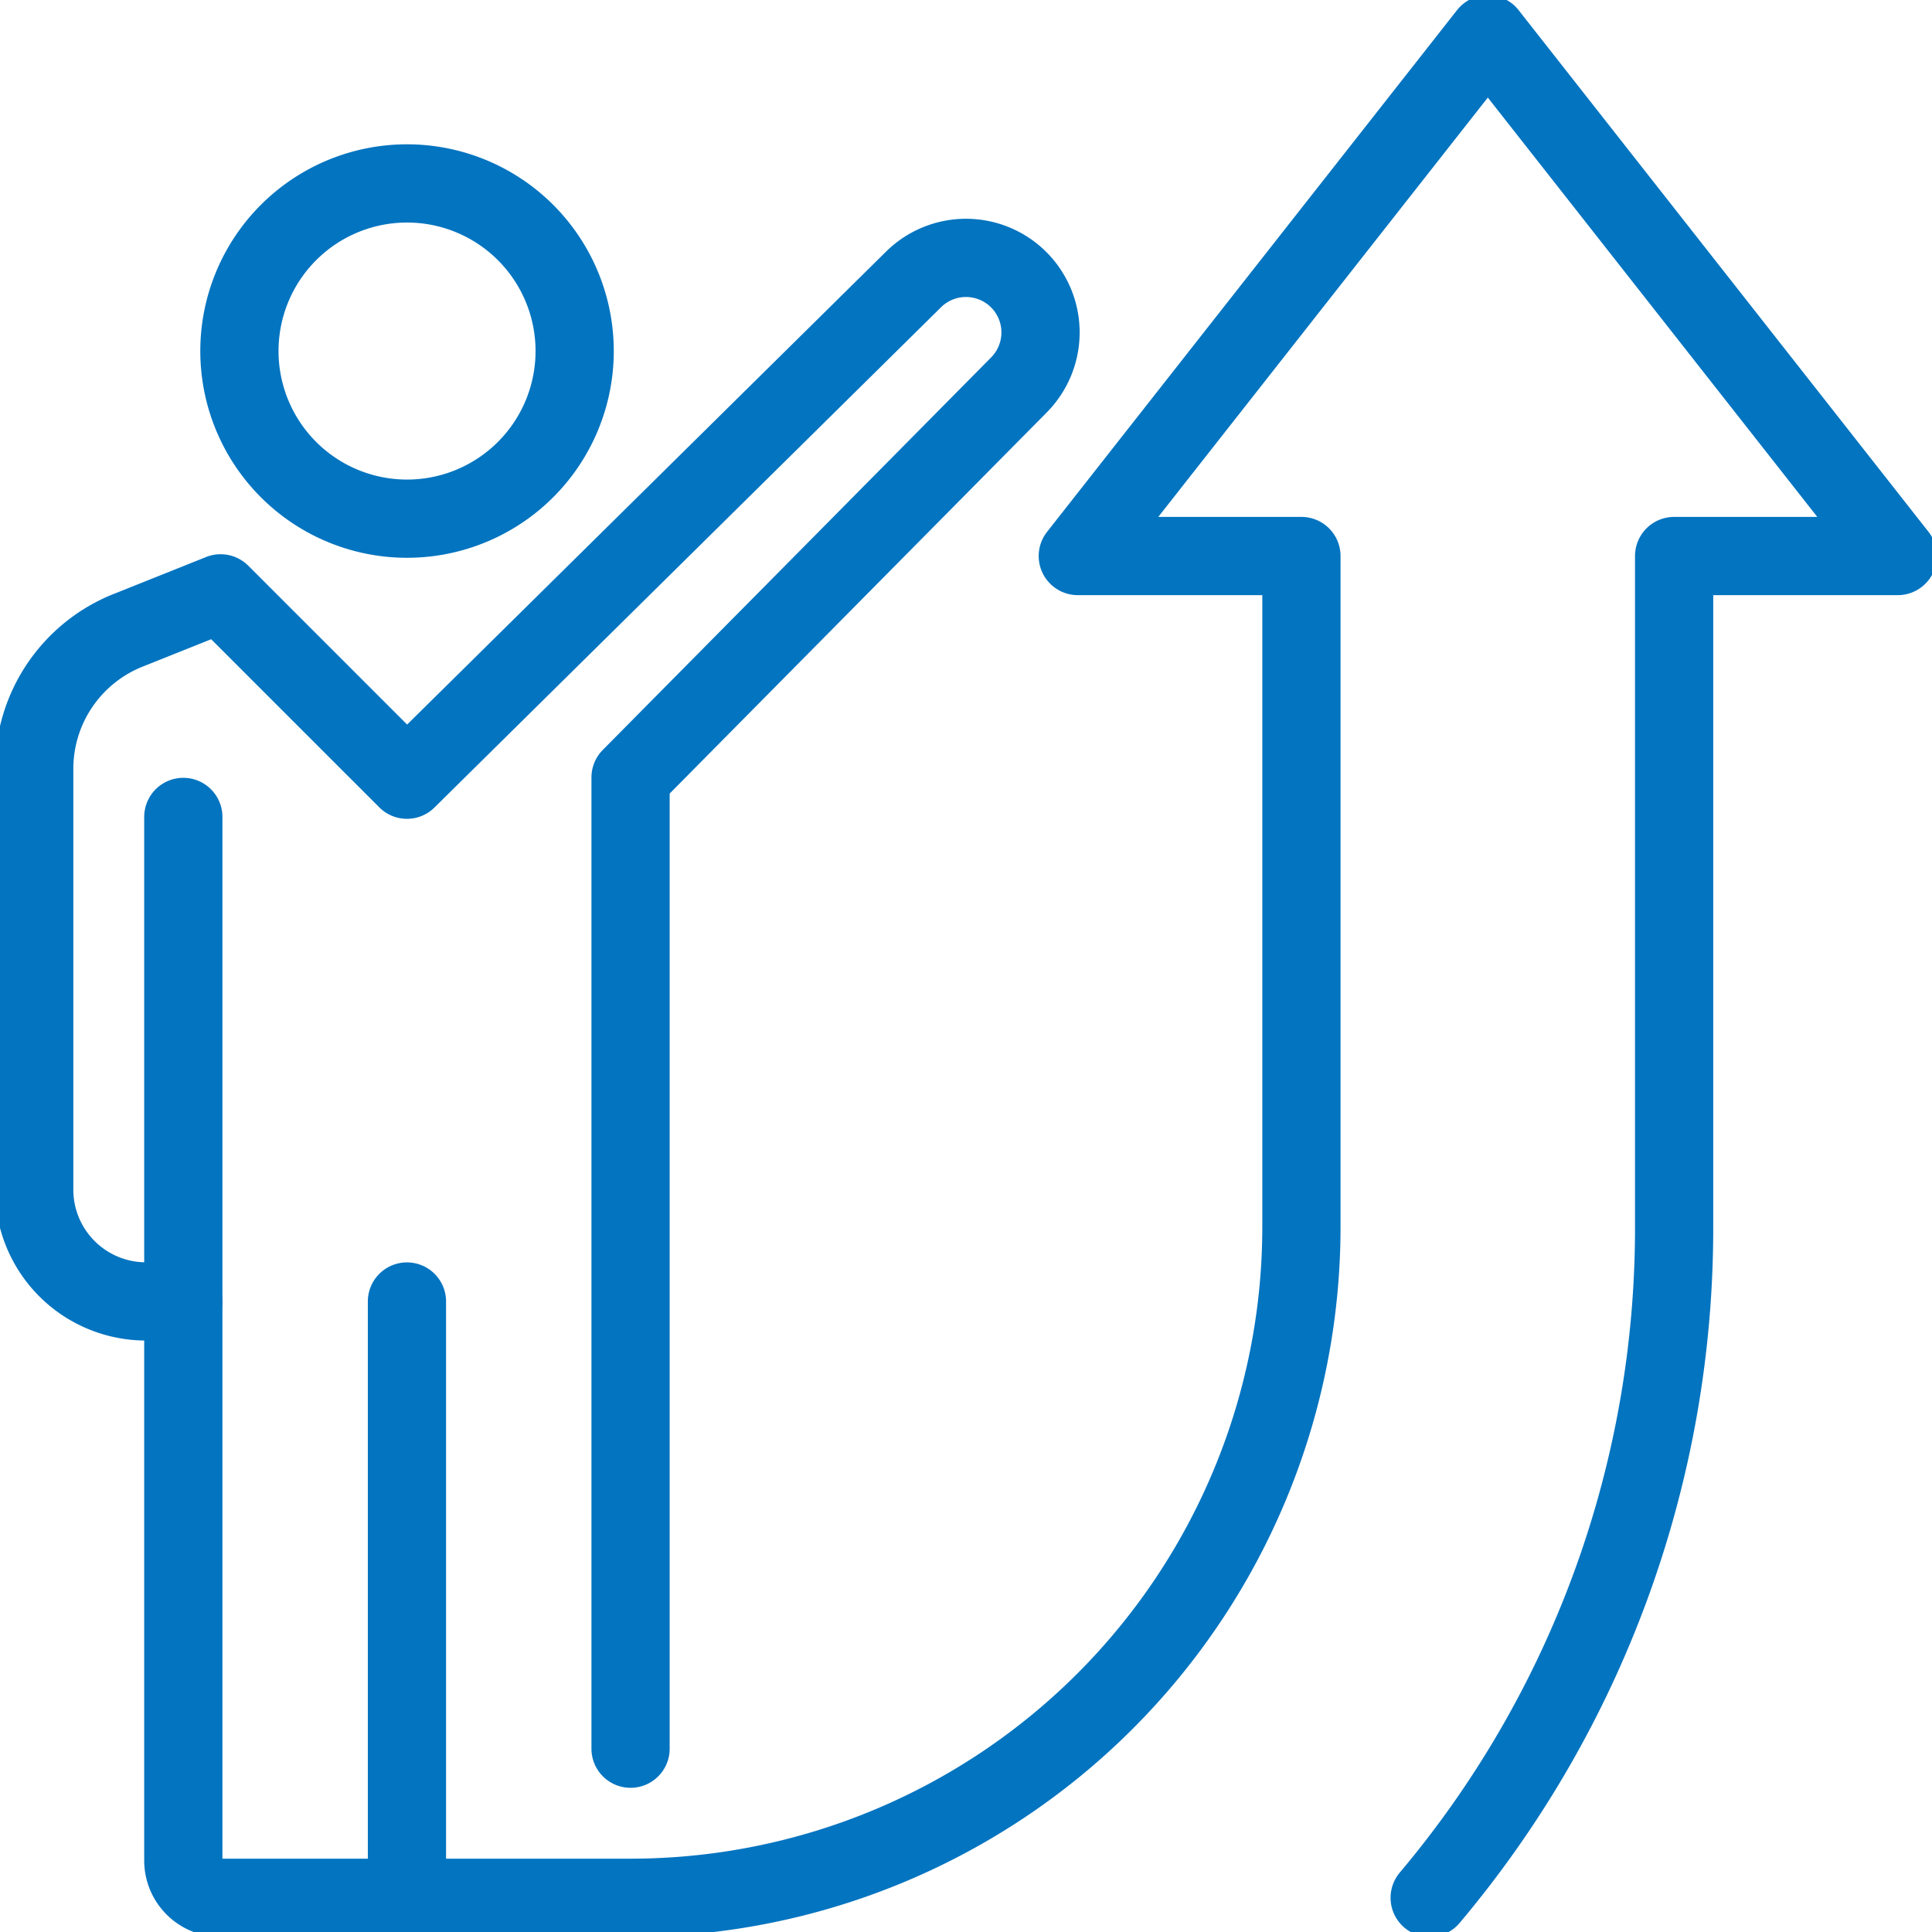 <svg id="Group_195" data-name="Group 195" xmlns="http://www.w3.org/2000/svg" xmlns:xlink="http://www.w3.org/1999/xlink" width="86.443" height="86.443" viewBox="0 0 86.443 86.443">
  <defs>
    <clipPath id="clip-path">
      <path id="Path_136" data-name="Path 136" d="M0,44.134H86.443V-42.309H0Z" transform="translate(0 42.309)" fill="none"/>
    </clipPath>
  </defs>
  <g id="Group_194" data-name="Group 194" transform="translate(0 0)" clip-path="url(#clip-path)">
    <g id="Group_191" data-name="Group 191" transform="translate(1.532 11.539)">
      <path id="Path_133" data-name="Path 133" d="M13.622,34.055V-9.4L30.989-26.953a3.338,3.338,0,0,0,0-4.718,3.338,3.338,0,0,0-4.718,0L3.617-9.3l-8.338-8.338-4.146,1.657a6.671,6.671,0,0,0-4.193,6.193V9.043a5,5,0,0,0,5,5h1.667" transform="translate(13.059 32.647)" fill="none" stroke="#0374c0" stroke-linecap="round" stroke-linejoin="round" stroke-width="3.5"/>
    </g>
    <g id="Group_192" data-name="Group 192" transform="translate(10.703 8.203)">
      <path id="Path_134" data-name="Path 134" d="M7.663,3.831a7.5,7.5,0,1,1-7.5-7.5A7.5,7.5,0,0,1,7.663,3.831Z" transform="translate(7.346 3.673)" fill="none" stroke="#0374c0" stroke-linejoin="round" stroke-width="3.5"/>
    </g>
    <g id="Group_193" data-name="Group 193" transform="translate(8.203 1.533)">
      <path id="Path_135" data-name="Path 135" d="M29.8,0,11.455,23.345H21.46V53.361A30.017,30.017,0,0,1-8.555,83.379H-11.89m39.089,0A46.494,46.494,0,0,0,38.136,53.361V23.345H48.142L29.8,0M-11.89,83.379H-26.9a1.668,1.668,0,0,1-1.667-1.669V35.019M-18.561,56.7V83.379" transform="translate(28.566)" fill="none" stroke="#0374c0" stroke-linecap="round" stroke-linejoin="round" stroke-width="3.5"/>
    </g>
  </g>
</svg>
